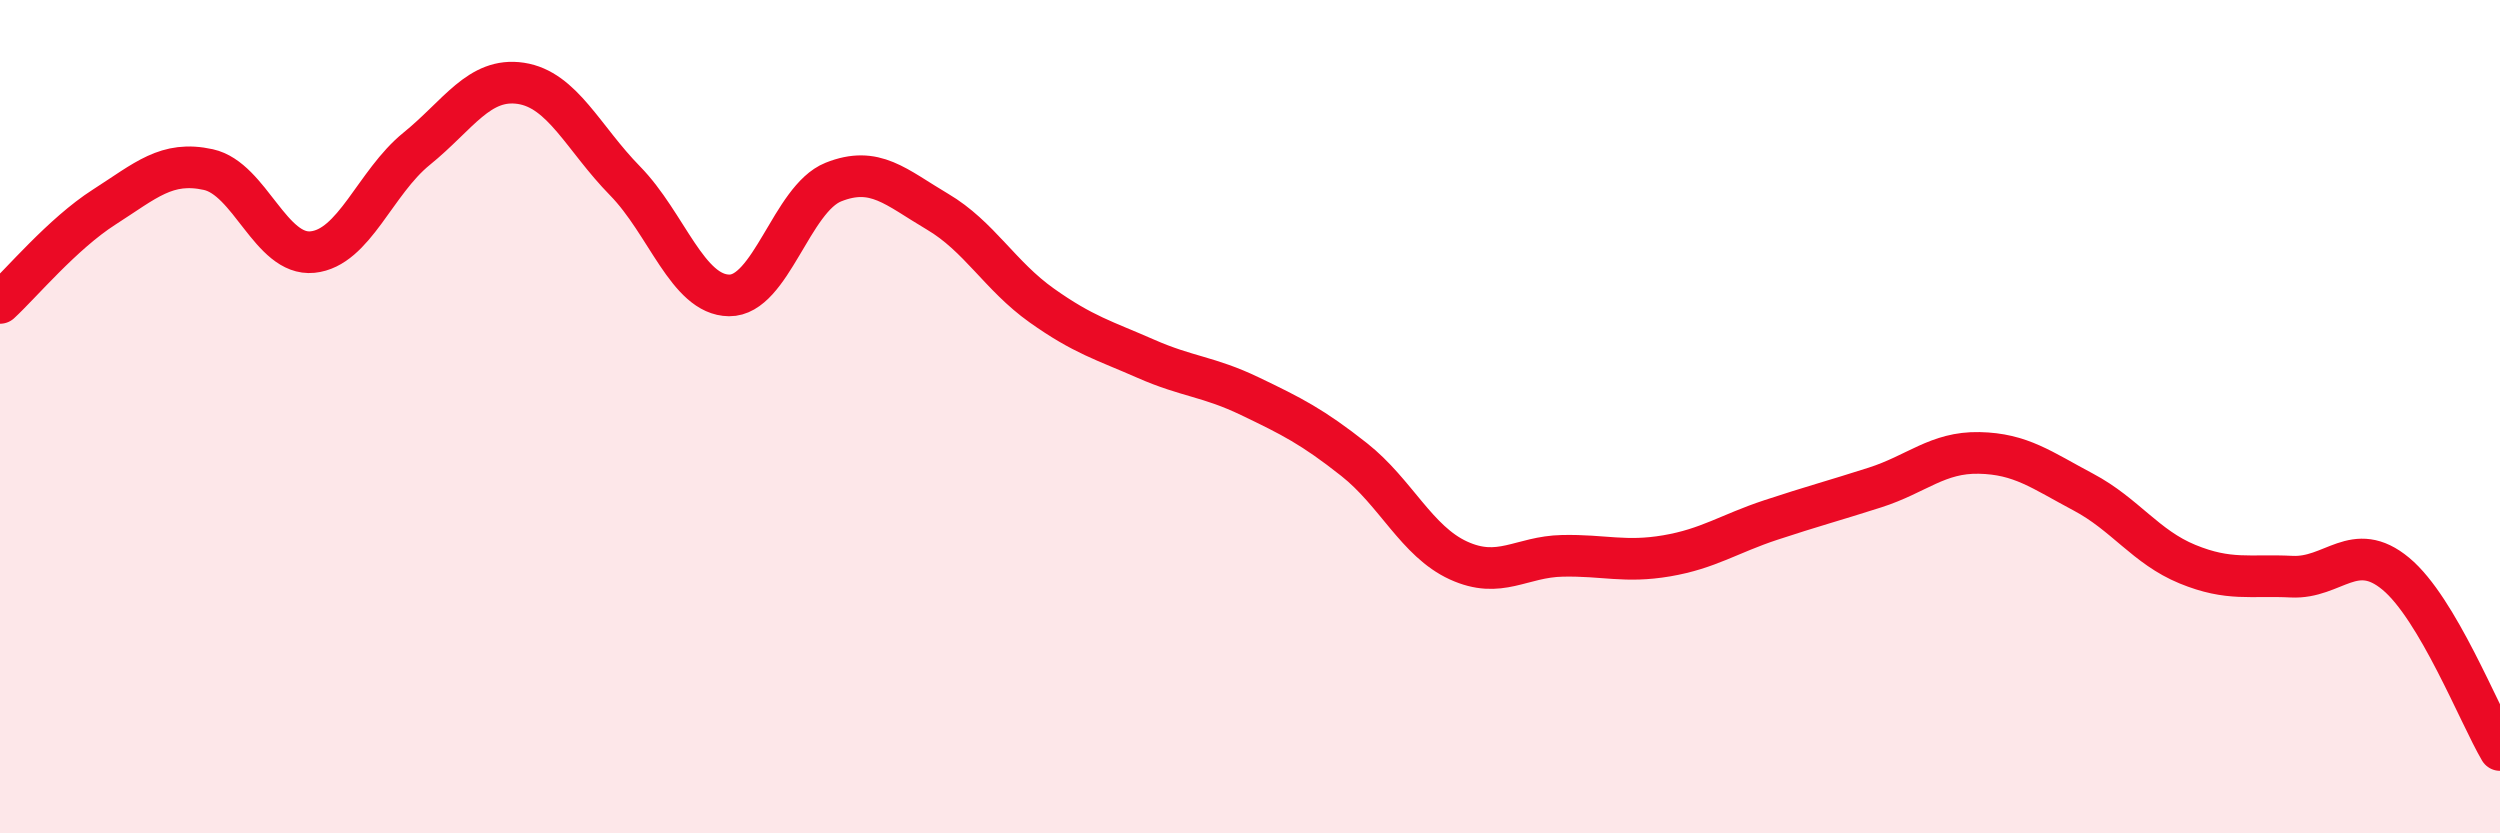 
    <svg width="60" height="20" viewBox="0 0 60 20" xmlns="http://www.w3.org/2000/svg">
      <path
        d="M 0,7.27 C 0.5,6.81 1.5,5.61 2.5,4.97 C 3.5,4.33 4,3.85 5,4.07 C 6,4.29 6.5,6.15 7.5,6.05 C 8.5,5.95 9,4.38 10,3.57 C 11,2.76 11.5,1.85 12.5,2 C 13.5,2.15 14,3.32 15,4.34 C 16,5.36 16.5,7.08 17.5,7.09 C 18.5,7.1 19,4.77 20,4.37 C 21,3.97 21.5,4.49 22.5,5.08 C 23.5,5.67 24,6.62 25,7.33 C 26,8.04 26.5,8.17 27.5,8.61 C 28.5,9.05 29,9.03 30,9.51 C 31,9.99 31.5,10.24 32.5,11.03 C 33.5,11.82 34,12.99 35,13.45 C 36,13.91 36.5,13.36 37.5,13.34 C 38.5,13.32 39,13.51 40,13.34 C 41,13.17 41.5,12.81 42.5,12.48 C 43.5,12.15 44,12.02 45,11.7 C 46,11.38 46.5,10.85 47.5,10.87 C 48.5,10.89 49,11.28 50,11.81 C 51,12.34 51.5,13.13 52.5,13.54 C 53.5,13.95 54,13.79 55,13.84 C 56,13.89 56.5,12.94 57.5,13.77 C 58.5,14.6 59.5,17.15 60,18L60 20L0 20Z"
        fill="#EB0A25"
        opacity="0.1"
        stroke-linecap="round"
        stroke-linejoin="round"
      />
      <path
        d="M 0,7.27 C 0.5,6.81 1.5,5.61 2.5,4.97 C 3.5,4.33 4,3.85 5,4.07 C 6,4.29 6.5,6.15 7.5,6.05 C 8.5,5.95 9,4.38 10,3.57 C 11,2.76 11.5,1.85 12.5,2 C 13.5,2.15 14,3.32 15,4.34 C 16,5.36 16.5,7.08 17.5,7.09 C 18.5,7.1 19,4.77 20,4.37 C 21,3.97 21.5,4.49 22.5,5.08 C 23.5,5.67 24,6.62 25,7.33 C 26,8.04 26.5,8.17 27.5,8.61 C 28.5,9.05 29,9.03 30,9.51 C 31,9.99 31.5,10.24 32.5,11.03 C 33.5,11.82 34,12.99 35,13.45 C 36,13.91 36.5,13.36 37.5,13.34 C 38.5,13.32 39,13.51 40,13.34 C 41,13.17 41.5,12.81 42.5,12.48 C 43.5,12.15 44,12.02 45,11.7 C 46,11.38 46.5,10.85 47.5,10.87 C 48.5,10.89 49,11.28 50,11.81 C 51,12.34 51.5,13.13 52.5,13.54 C 53.5,13.95 54,13.79 55,13.84 C 56,13.89 56.5,12.94 57.5,13.77 C 58.5,14.6 59.5,17.15 60,18"
        stroke="#EB0A25"
        stroke-width="1"
        fill="none"
        stroke-linecap="round"
        stroke-linejoin="round"
      />
    </svg>
  
